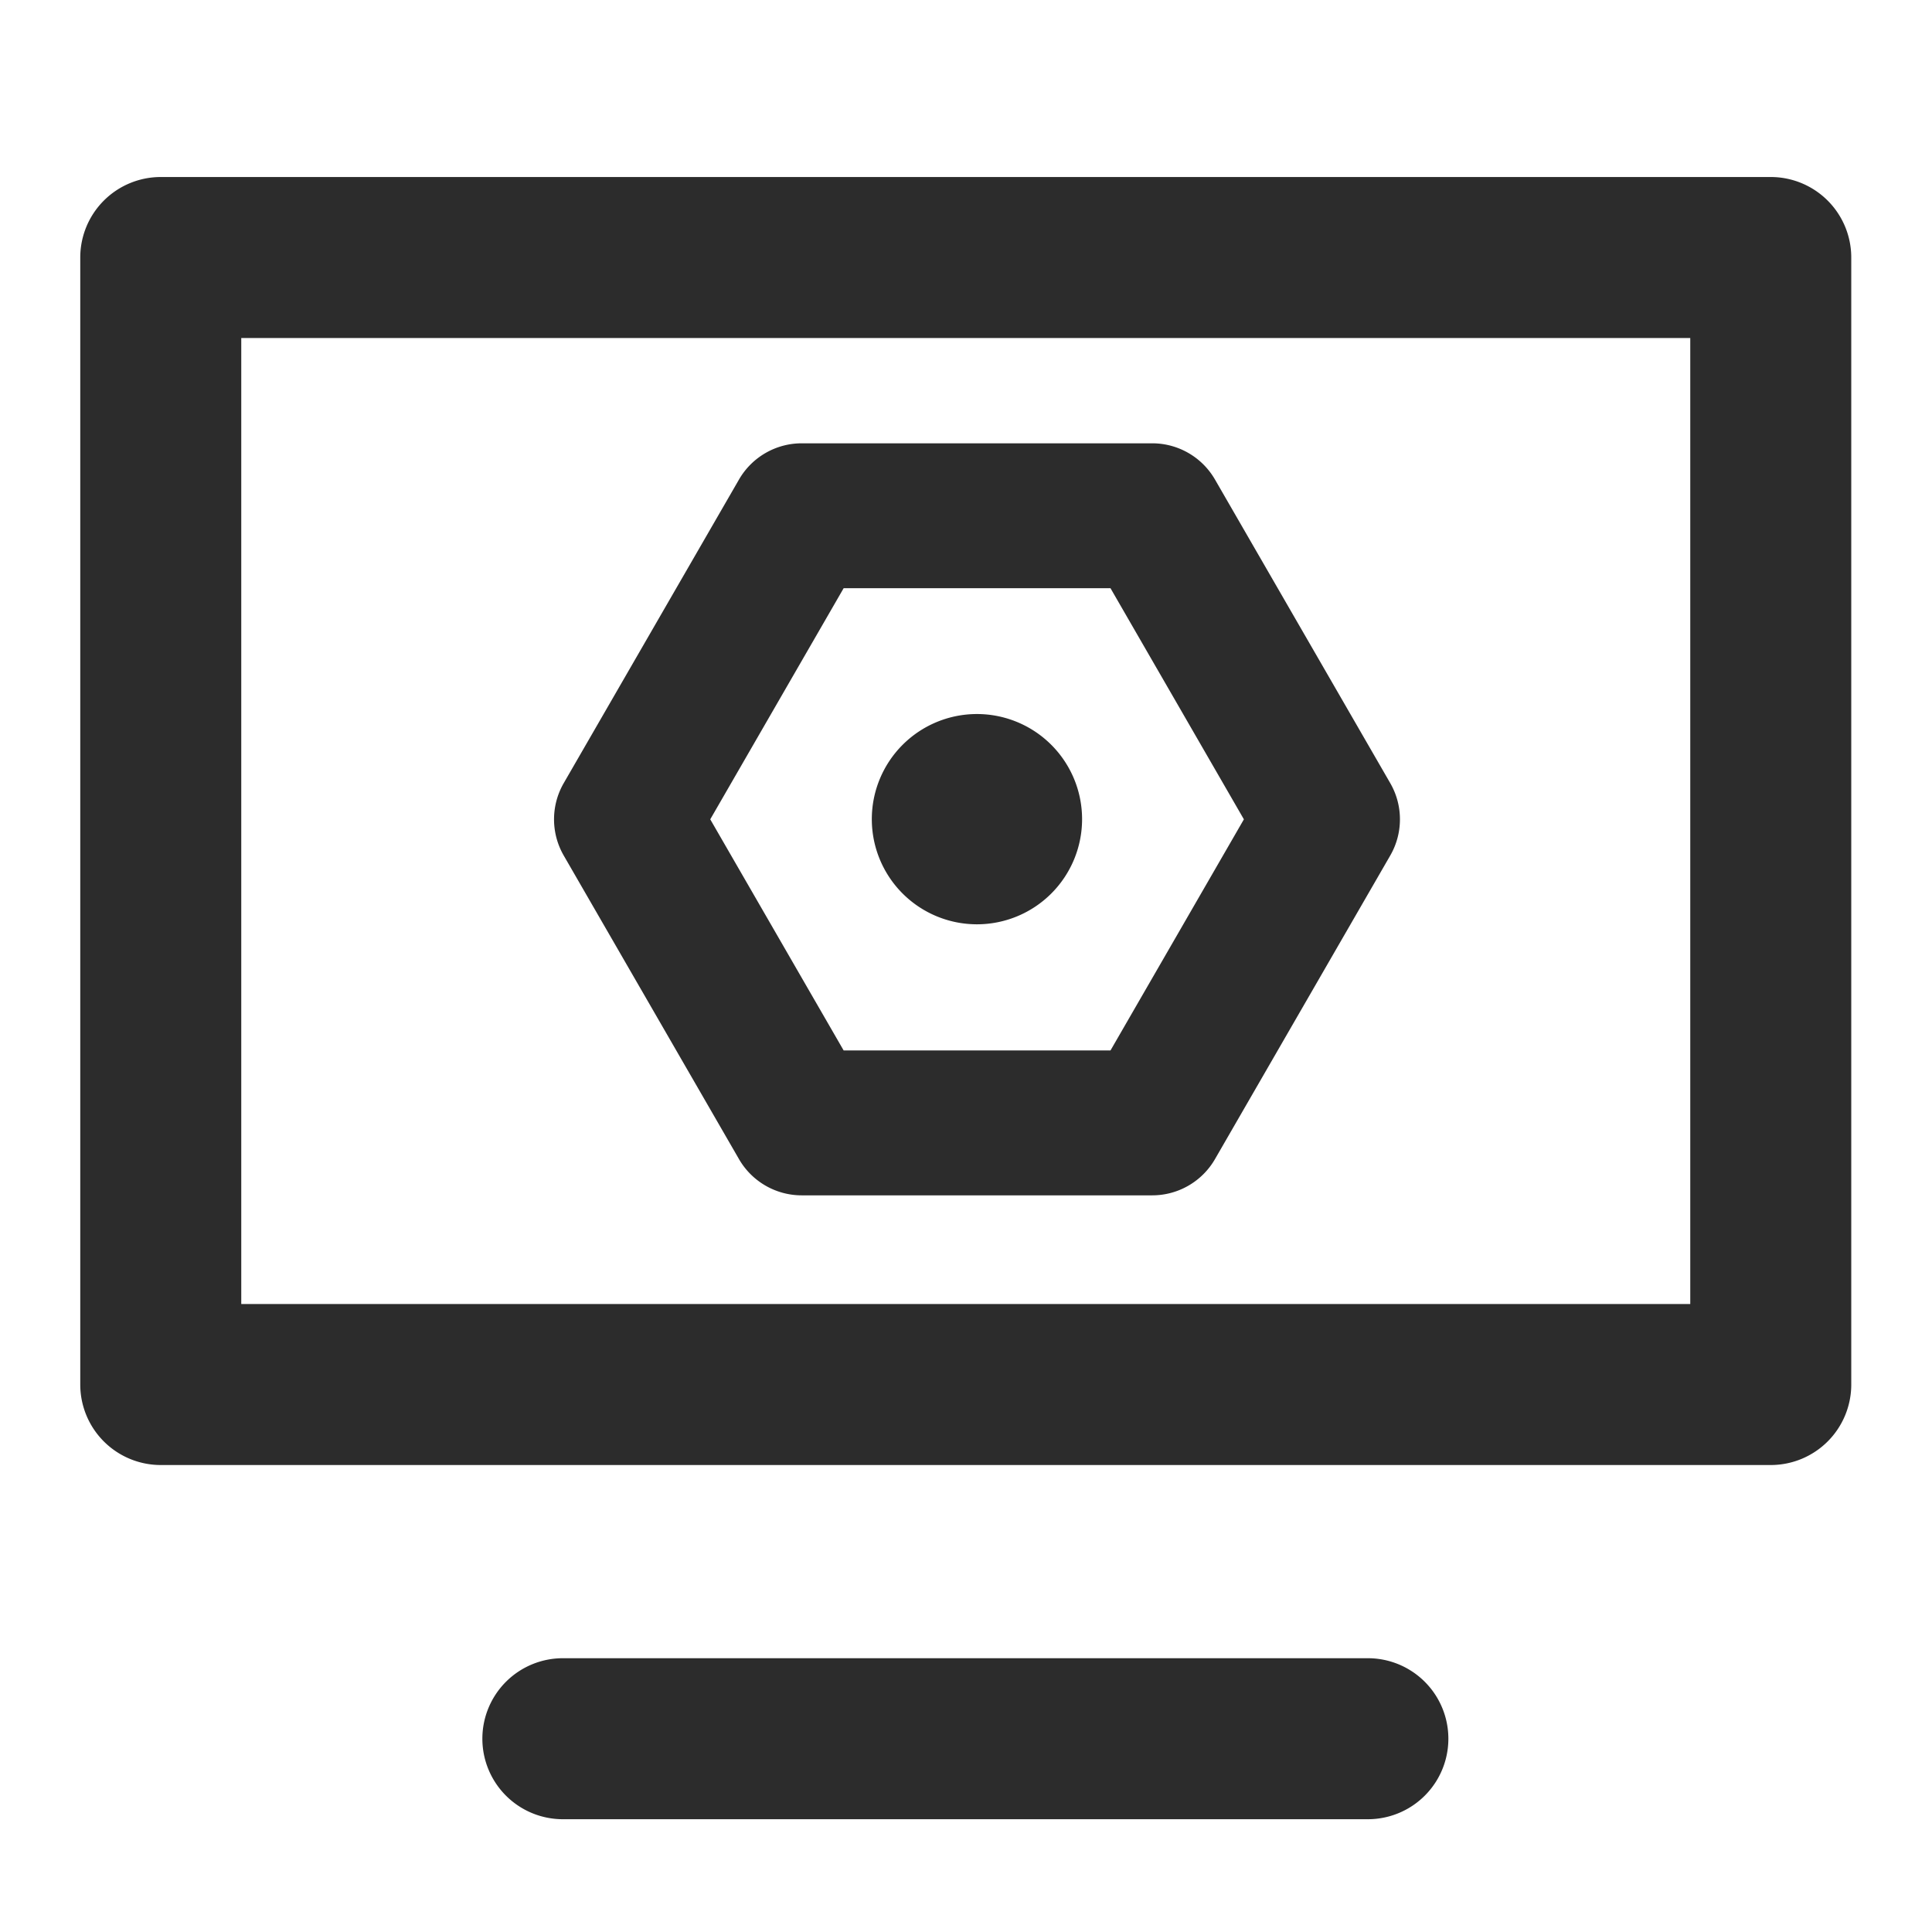 <?xml version="1.0" standalone="no"?><!DOCTYPE svg PUBLIC "-//W3C//DTD SVG 1.1//EN" "http://www.w3.org/Graphics/SVG/1.1/DTD/svg11.dtd"><svg class="icon" width="200px" height="200.00px" viewBox="0 0 1024 1024" version="1.1" xmlns="http://www.w3.org/2000/svg"><path fill="#2c2c2c" d="M938.539 93.824h-853.333a42.667 42.667 0 0 0-42.667 42.667v597.333a42.667 42.667 0 0 0 42.667 42.667h853.333a42.667 42.667 0 0 0 42.667-42.667v-597.333a42.667 42.667 0 0 0-42.667-42.667z m-42.667 597.333h-768v-512h768zM725.205 878.891h-426.667a42.667 42.667 0 1 0 0 85.333h426.667a42.667 42.667 0 0 0 0-85.333zM517.845 489.899a55.723 55.723 0 1 0-55.765-55.723 55.723 55.723 0 0 0 55.765 55.723zM391.68 614.357a38.4 38.4 0 0 0 33.237 19.2h185.813a38.4 38.4 0 0 0 33.237-19.2l92.885-160.896a38.4 38.4 0 0 0 0-38.4l-92.885-160.896a38.4 38.4 0 0 0-33.237-19.2H424.917a38.4 38.4 0 0 0-33.237 19.2L298.795 415.061a38.4 38.4 0 0 0 0 38.4z m55.467-302.592h141.44l70.699 122.496-70.699 122.496H447.147l-70.699-122.496z" /></svg>